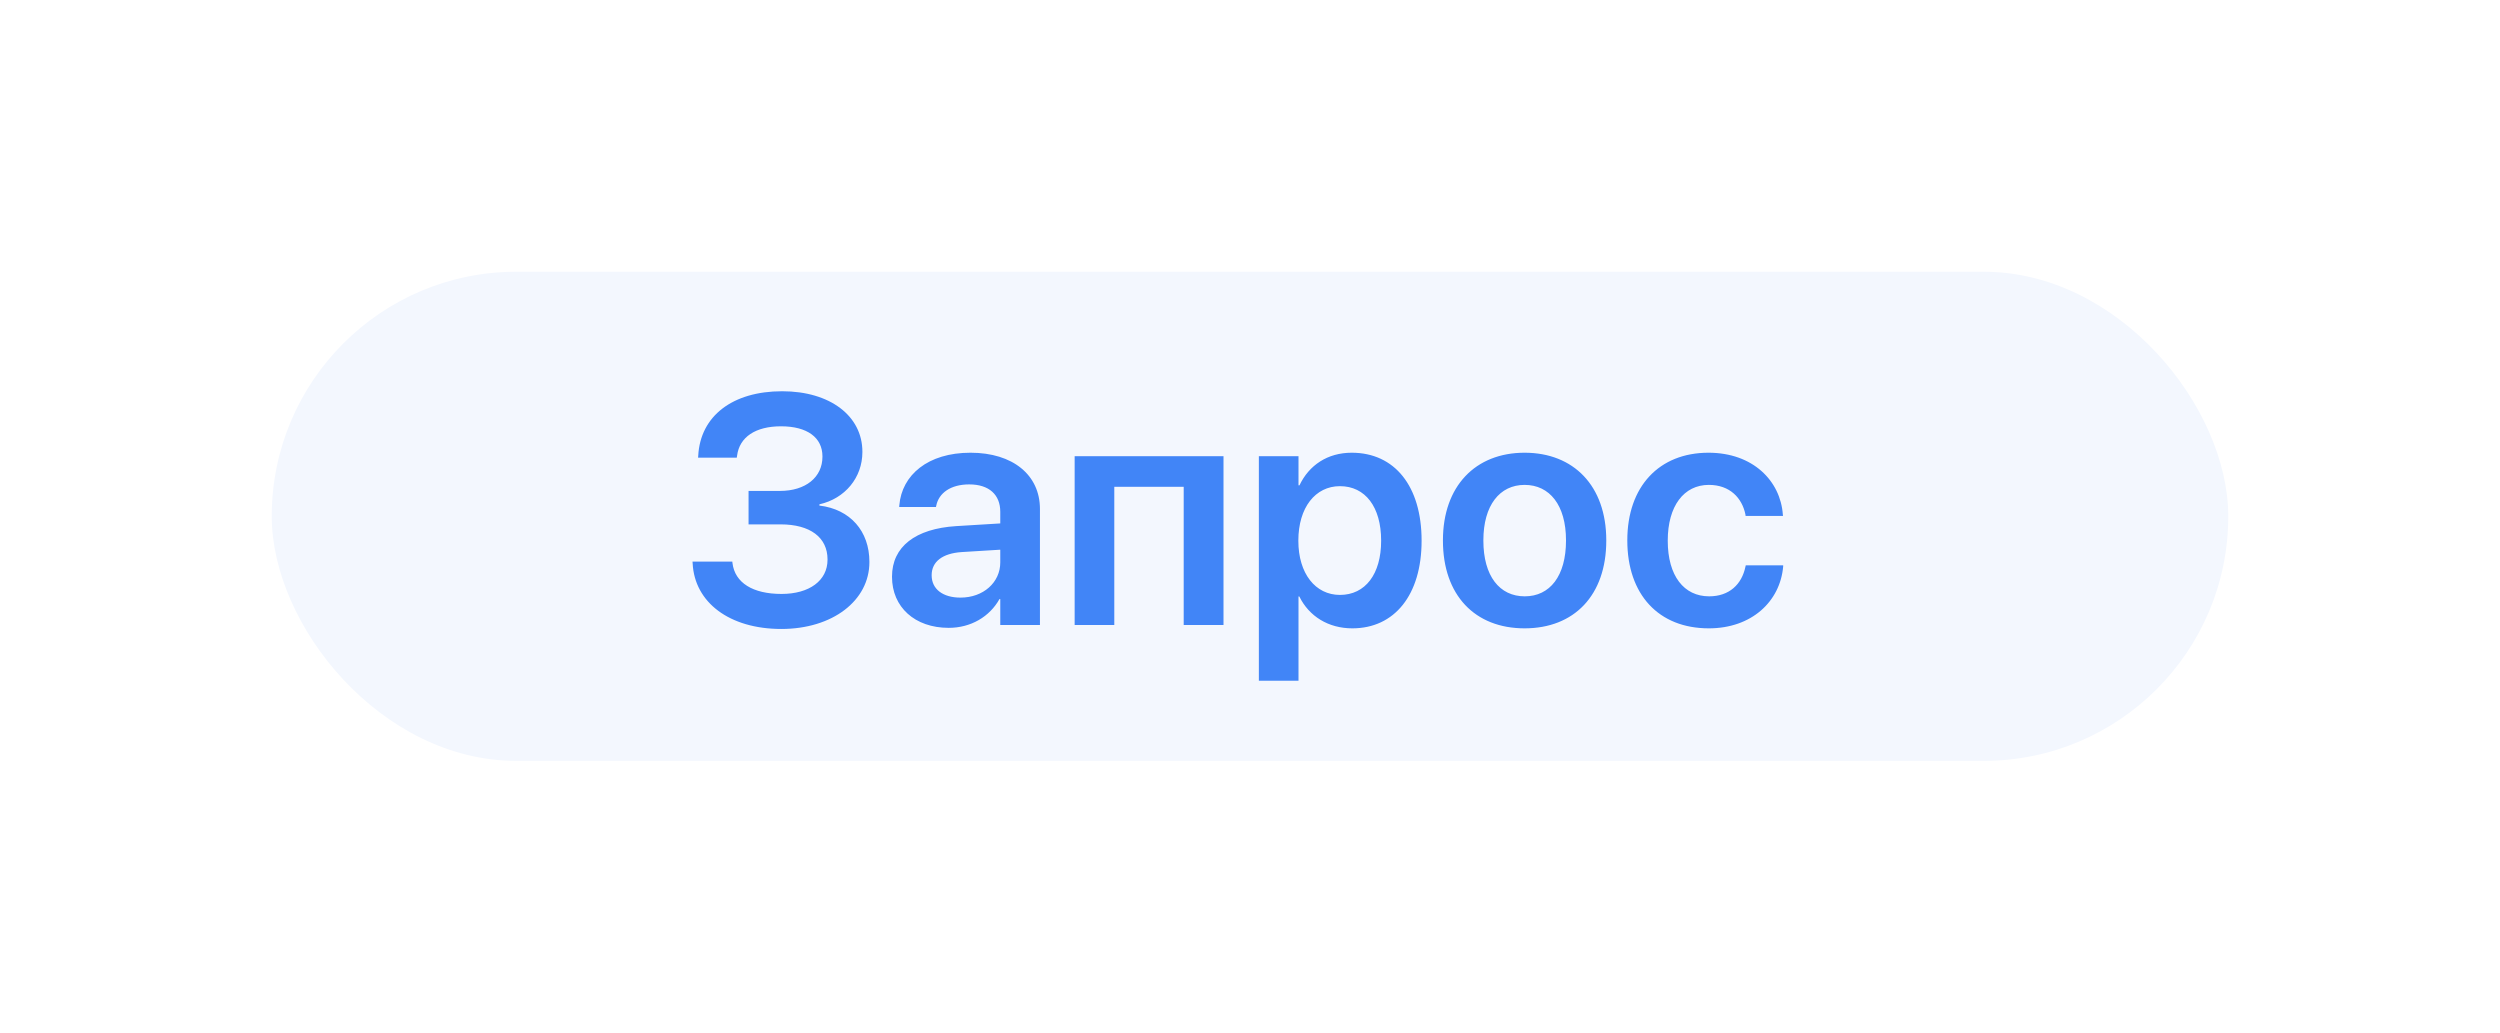 <?xml version="1.0" encoding="UTF-8"?> <svg xmlns="http://www.w3.org/2000/svg" width="92" height="38" viewBox="0 0 92 38" fill="none"> <g filter="url(#filter0_d_1615:2736)"> <rect x="10" y="10" width="72" height="18" rx="9" fill="#F3F7FE"></rect> </g> <path d="M27.547 19.297H28.725C29.814 19.297 30.453 19.777 30.453 20.586V20.598C30.453 21.365 29.785 21.857 28.76 21.857C27.705 21.857 27.043 21.447 26.955 20.721L26.949 20.668H25.484L25.49 20.738C25.561 22.168 26.844 23.146 28.754 23.146C30.635 23.146 31.994 22.104 31.994 20.686V20.674C31.994 19.549 31.291 18.74 30.154 18.605V18.559C31.098 18.348 31.736 17.574 31.736 16.637V16.625C31.736 15.307 30.547 14.398 28.783 14.398C26.961 14.398 25.771 15.307 25.695 16.771L25.689 16.842H27.113L27.125 16.766C27.213 16.086 27.799 15.688 28.742 15.688C29.709 15.688 30.266 16.104 30.266 16.795V16.807C30.266 17.562 29.65 18.066 28.701 18.066H27.547V19.297ZM34.912 23.105C35.727 23.105 36.418 22.695 36.781 22.045H36.81V23H38.27V18.729C38.27 17.48 37.273 16.66 35.715 16.66C34.139 16.66 33.19 17.486 33.096 18.588L33.09 18.658H34.443L34.455 18.605C34.549 18.148 34.977 17.826 35.668 17.826C36.4 17.826 36.81 18.207 36.81 18.834V19.262L35.188 19.361C33.688 19.455 32.826 20.117 32.826 21.219V21.23C32.826 22.338 33.664 23.105 34.912 23.105ZM34.285 21.172V21.166C34.285 20.674 34.678 20.363 35.393 20.316L36.81 20.229V20.697C36.81 21.436 36.184 21.992 35.346 21.992C34.701 21.992 34.285 21.682 34.285 21.172ZM39.547 23H41.006V17.914H43.56V23H45.025V16.789H39.547V23ZM46.326 25.051H47.785V21.951H47.815C48.172 22.678 48.881 23.123 49.766 23.123C51.318 23.123 52.315 21.893 52.315 19.9V19.895C52.315 17.891 51.324 16.66 49.742 16.66C48.857 16.66 48.172 17.117 47.82 17.861H47.785V16.789H46.326V25.051ZM49.309 21.893C48.412 21.893 47.779 21.113 47.779 19.9V19.895C47.779 18.676 48.406 17.891 49.309 17.891C50.24 17.891 50.826 18.652 50.826 19.895V19.9C50.826 21.125 50.246 21.893 49.309 21.893ZM56.105 23.123C57.928 23.123 59.111 21.91 59.111 19.895V19.883C59.111 17.879 57.91 16.66 56.105 16.66C54.295 16.66 53.1 17.891 53.1 19.883V19.895C53.1 21.904 54.277 23.123 56.105 23.123ZM56.111 21.945C55.185 21.945 54.588 21.201 54.588 19.895V19.883C54.588 18.594 55.191 17.844 56.105 17.844C57.025 17.844 57.629 18.588 57.629 19.883V19.895C57.629 21.195 57.037 21.945 56.111 21.945ZM62.885 23.123C64.455 23.123 65.51 22.139 65.621 20.844V20.803H64.244L64.232 20.855C64.098 21.506 63.635 21.945 62.897 21.945C61.971 21.945 61.373 21.195 61.373 19.9V19.895C61.373 18.623 61.965 17.844 62.885 17.844C63.664 17.844 64.109 18.33 64.232 18.934L64.238 18.986H65.615L65.609 18.939C65.522 17.697 64.508 16.66 62.873 16.66C61.057 16.66 59.885 17.902 59.885 19.883V19.889C59.885 21.881 61.039 23.123 62.885 23.123Z" fill="#4185F7"></path> <defs> <filter id="filter0_d_1615:2736" x="0" y="0" width="92" height="38" filterUnits="userSpaceOnUse" color-interpolation-filters="sRGB"> <feFlood flood-opacity="0" result="BackgroundImageFix"></feFlood> <feColorMatrix in="SourceAlpha" type="matrix" values="0 0 0 0 0 0 0 0 0 0 0 0 0 0 0 0 0 0 127 0" result="hardAlpha"></feColorMatrix> <feOffset></feOffset> <feGaussianBlur stdDeviation="5"></feGaussianBlur> <feColorMatrix type="matrix" values="0 0 0 0 0.678 0 0 0 0 0.733 0 0 0 0 0.808 0 0 0 0.7 0"></feColorMatrix> <feBlend mode="normal" in2="BackgroundImageFix" result="effect1_dropShadow_1615:2736"></feBlend> <feBlend mode="normal" in="SourceGraphic" in2="effect1_dropShadow_1615:2736" result="shape"></feBlend> </filter> </defs> </svg> 